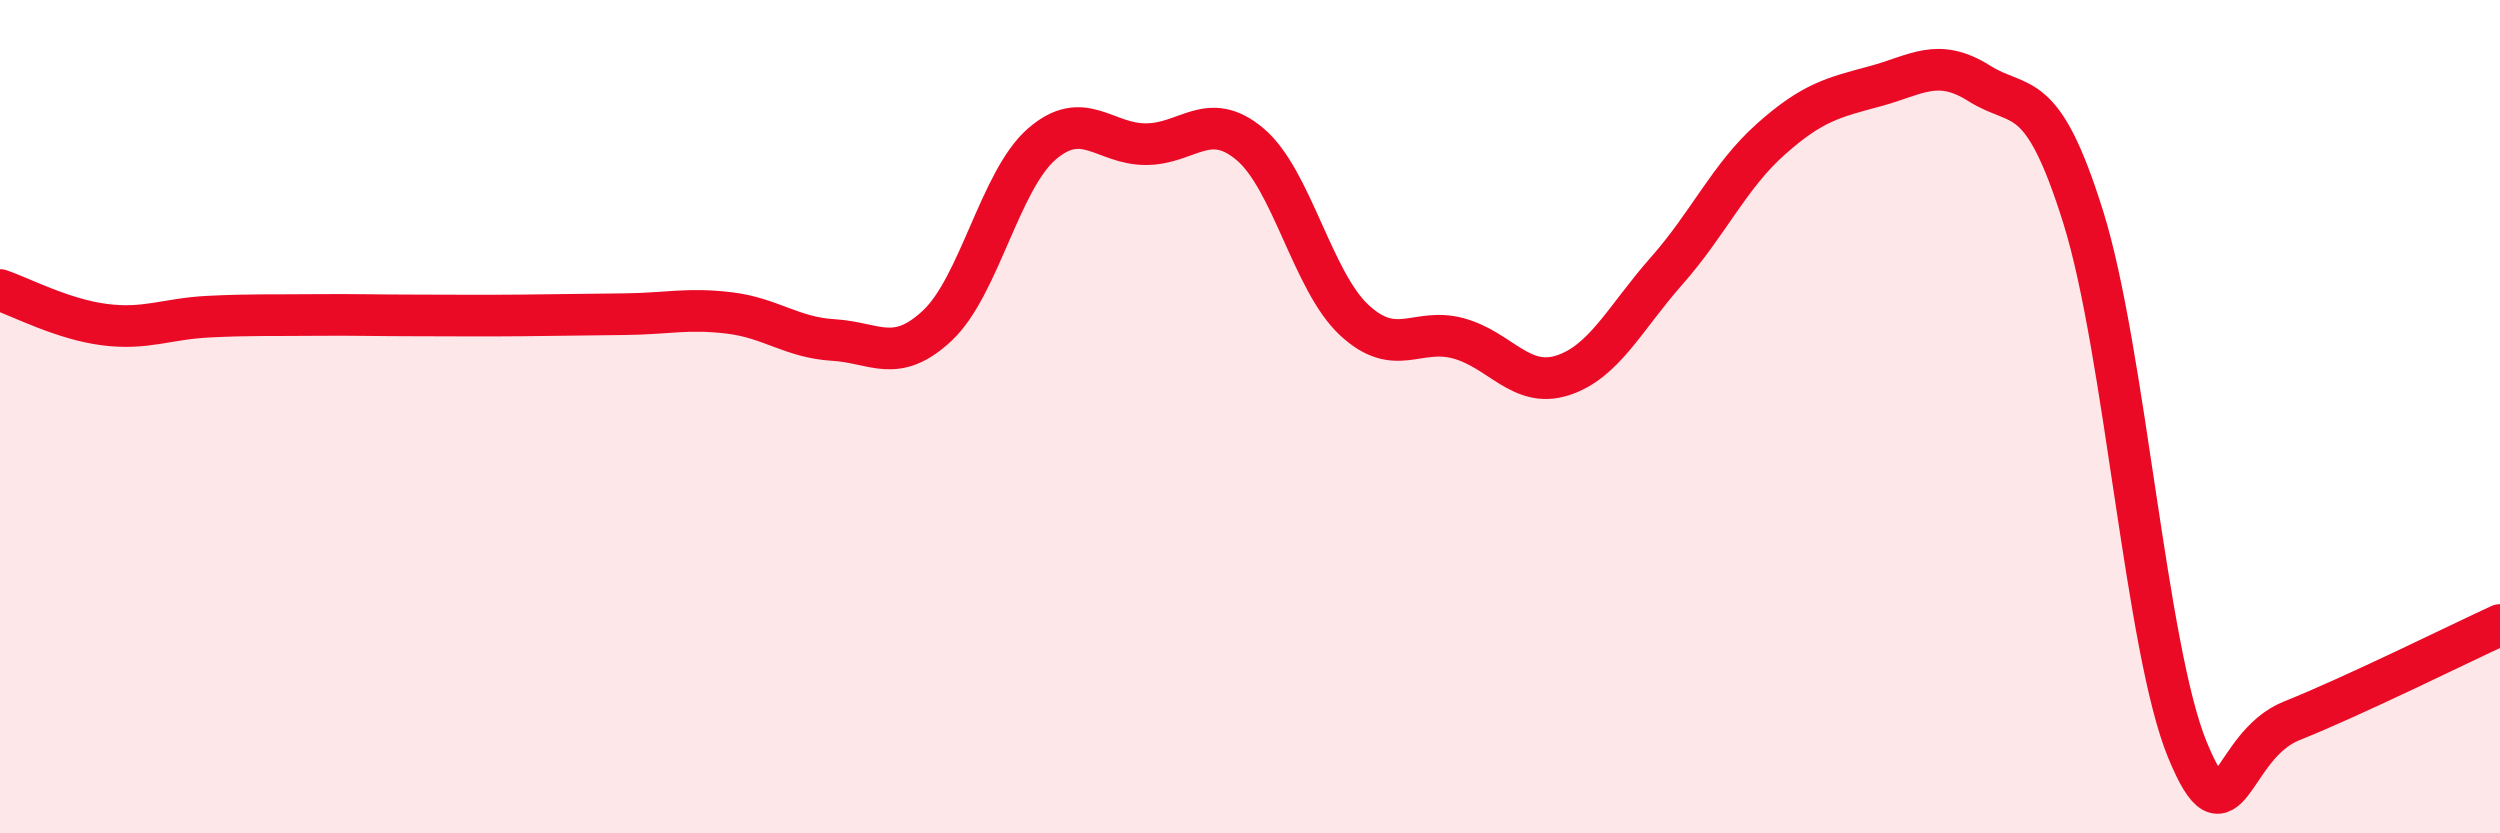 
    <svg width="60" height="20" viewBox="0 0 60 20" xmlns="http://www.w3.org/2000/svg">
      <path
        d="M 0,6.96 C 0.5,7.13 1.5,7.66 2.5,7.79 C 3.5,7.92 4,7.65 5,7.6 C 6,7.55 6.5,7.57 7.5,7.56 C 8.5,7.55 9,7.57 10,7.57 C 11,7.57 11.5,7.58 12.5,7.57 C 13.5,7.56 14,7.55 15,7.54 C 16,7.53 16.5,7.39 17.5,7.51 C 18.5,7.63 19,8.1 20,8.16 C 21,8.22 21.5,8.75 22.5,7.81 C 23.5,6.87 24,4.33 25,3.46 C 26,2.59 26.5,3.46 27.5,3.46 C 28.5,3.46 29,2.62 30,3.46 C 31,4.3 31.5,6.75 32.5,7.68 C 33.5,8.61 34,7.85 35,8.12 C 36,8.39 36.5,9.33 37.5,9.01 C 38.5,8.69 39,7.63 40,6.5 C 41,5.37 41.5,4.23 42.5,3.34 C 43.5,2.45 44,2.34 45,2.07 C 46,1.8 46.5,1.37 47.5,2 C 48.5,2.63 49,2.02 50,5.22 C 51,8.42 51.5,15.58 52.5,18 C 53.5,20.42 53.5,17.9 55,17.3 C 56.5,16.7 59,15.46 60,15L60 20L0 20Z"
        fill="#EB0A25"
        opacity="0.1"
        stroke-linecap="round"
        stroke-linejoin="round"
      />
      <path
        d="M 0,6.96 C 0.5,7.13 1.5,7.66 2.5,7.79 C 3.5,7.92 4,7.65 5,7.6 C 6,7.55 6.5,7.57 7.5,7.56 C 8.5,7.55 9,7.57 10,7.57 C 11,7.57 11.5,7.58 12.5,7.57 C 13.5,7.56 14,7.55 15,7.54 C 16,7.53 16.5,7.39 17.5,7.51 C 18.5,7.63 19,8.1 20,8.16 C 21,8.22 21.5,8.75 22.5,7.81 C 23.5,6.87 24,4.33 25,3.46 C 26,2.59 26.5,3.46 27.5,3.46 C 28.5,3.46 29,2.62 30,3.46 C 31,4.3 31.5,6.75 32.5,7.68 C 33.5,8.61 34,7.85 35,8.12 C 36,8.39 36.5,9.33 37.5,9.01 C 38.5,8.69 39,7.63 40,6.5 C 41,5.37 41.5,4.23 42.5,3.34 C 43.5,2.45 44,2.34 45,2.07 C 46,1.8 46.5,1.37 47.5,2 C 48.5,2.63 49,2.02 50,5.22 C 51,8.42 51.5,15.58 52.5,18 C 53.5,20.42 53.5,17.9 55,17.3 C 56.5,16.7 59,15.46 60,15"
        stroke="#EB0A25"
        stroke-width="1"
        fill="none"
        stroke-linecap="round"
        stroke-linejoin="round"
      />
    </svg>
  